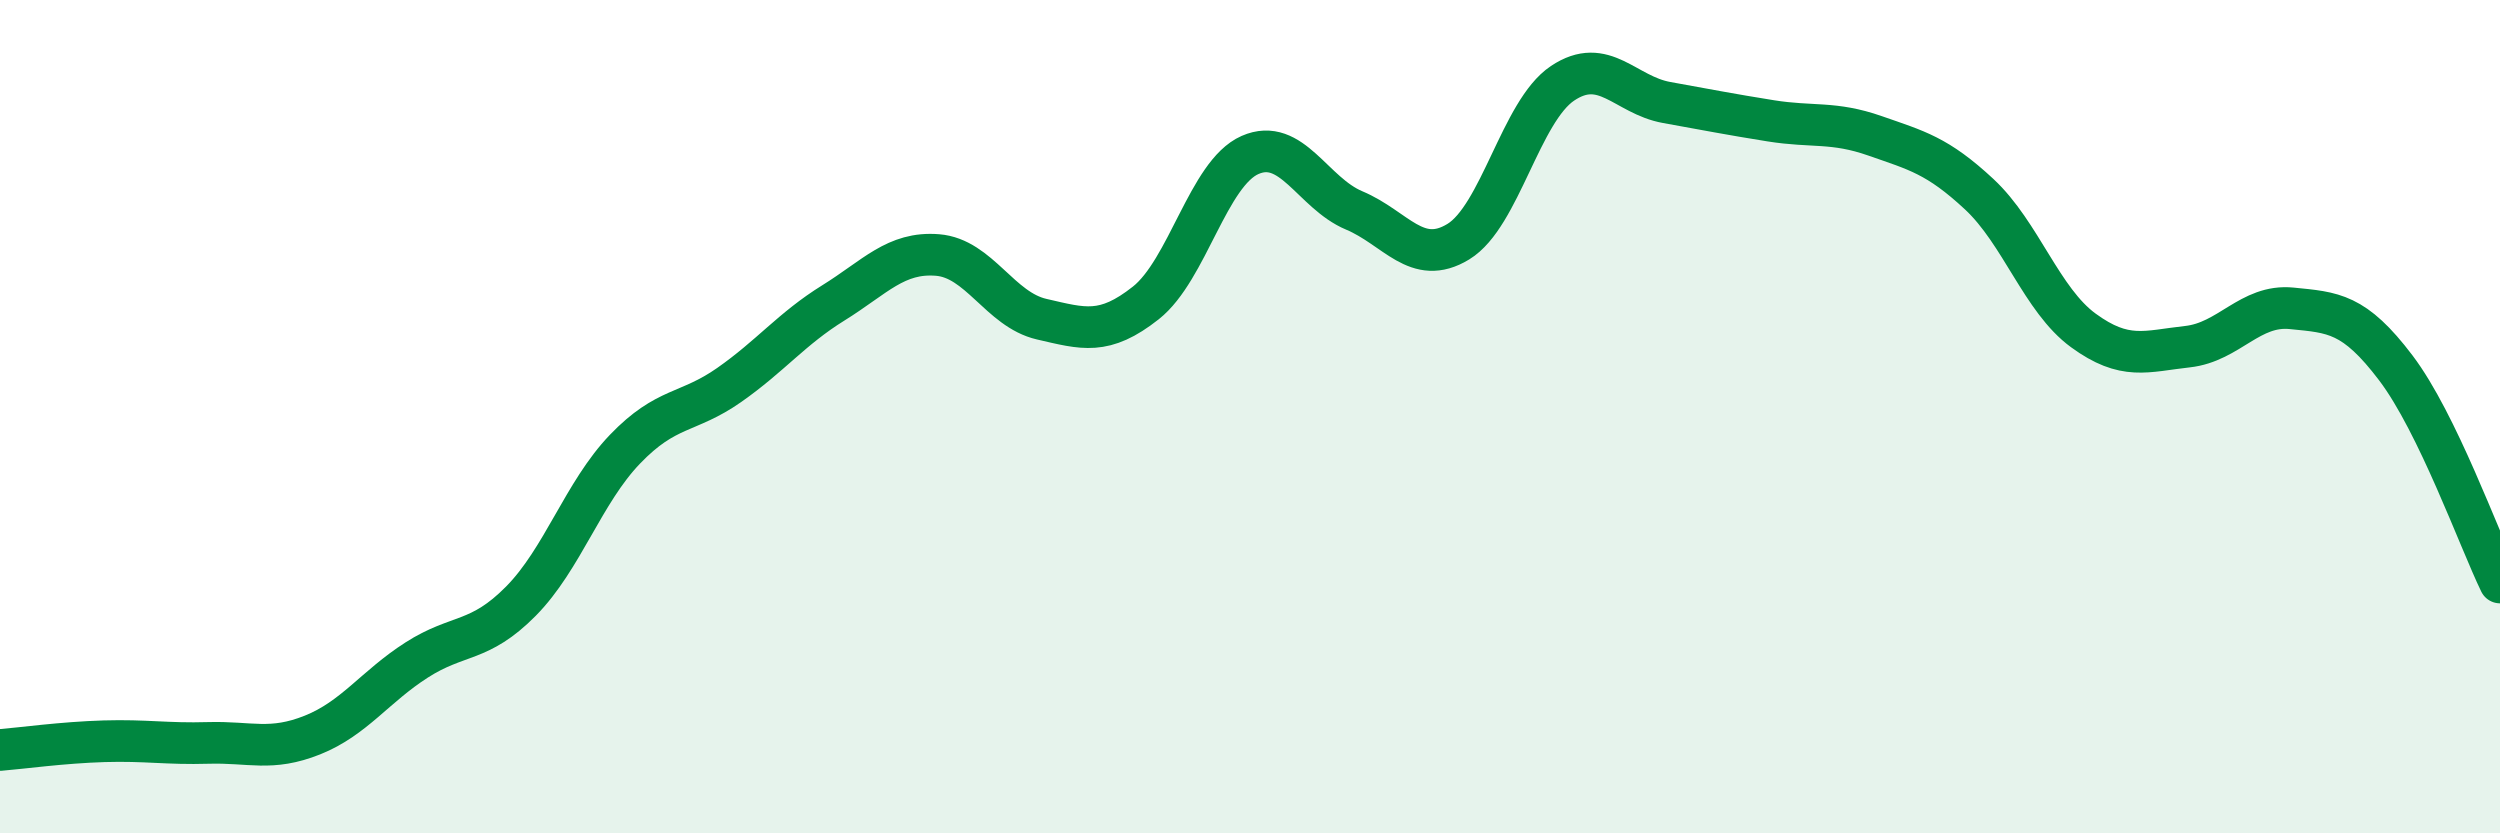 
    <svg width="60" height="20" viewBox="0 0 60 20" xmlns="http://www.w3.org/2000/svg">
      <path
        d="M 0,18 C 0.5,17.96 1.5,17.82 2.5,17.79 C 3.5,17.76 4,17.86 5,17.83 C 6,17.8 6.5,18.04 7.5,17.64 C 8.5,17.24 9,16.48 10,15.84 C 11,15.2 11.5,15.44 12.5,14.43 C 13.5,13.42 14,11.82 15,10.78 C 16,9.74 16.5,9.94 17.5,9.24 C 18.5,8.54 19,7.89 20,7.27 C 21,6.65 21.5,6.04 22.5,6.12 C 23.5,6.2 24,7.43 25,7.66 C 26,7.89 26.5,8.06 27.5,7.27 C 28.5,6.48 29,4.16 30,3.72 C 31,3.28 31.5,4.63 32.5,5.05 C 33.5,5.47 34,6.41 35,5.8 C 36,5.19 36.5,2.67 37.5,2 C 38.5,1.33 39,2.28 40,2.46 C 41,2.64 41.5,2.74 42.5,2.9 C 43.5,3.06 44,2.91 45,3.26 C 46,3.61 46.5,3.73 47.5,4.66 C 48.5,5.59 49,7.2 50,7.93 C 51,8.66 51.5,8.43 52.5,8.32 C 53.5,8.21 54,7.3 55,7.4 C 56,7.5 56.5,7.51 57.5,8.83 C 58.5,10.15 59.5,12.95 60,13.98L60 20L0 20Z"
        fill="#008740"
        opacity="0.1"
        stroke-linecap="round"
        stroke-linejoin="round"
      />
      <path
        d="M 0,18 C 0.5,17.96 1.5,17.82 2.5,17.79 C 3.5,17.76 4,17.86 5,17.83 C 6,17.8 6.5,18.04 7.5,17.64 C 8.5,17.24 9,16.48 10,15.84 C 11,15.2 11.5,15.44 12.5,14.43 C 13.5,13.42 14,11.82 15,10.78 C 16,9.74 16.5,9.94 17.5,9.24 C 18.5,8.54 19,7.89 20,7.27 C 21,6.65 21.5,6.04 22.5,6.12 C 23.5,6.2 24,7.43 25,7.66 C 26,7.89 26.5,8.06 27.5,7.27 C 28.5,6.48 29,4.16 30,3.72 C 31,3.28 31.5,4.63 32.5,5.05 C 33.5,5.47 34,6.41 35,5.8 C 36,5.19 36.5,2.67 37.5,2 C 38.5,1.33 39,2.28 40,2.46 C 41,2.64 41.5,2.74 42.5,2.9 C 43.5,3.06 44,2.91 45,3.26 C 46,3.61 46.5,3.73 47.5,4.66 C 48.5,5.59 49,7.2 50,7.93 C 51,8.66 51.5,8.43 52.5,8.32 C 53.5,8.21 54,7.3 55,7.4 C 56,7.5 56.5,7.51 57.5,8.83 C 58.5,10.15 59.5,12.95 60,13.98"
        stroke="#008740"
        stroke-width="1"
        fill="none"
        stroke-linecap="round"
        stroke-linejoin="round"
      />
    </svg>
  